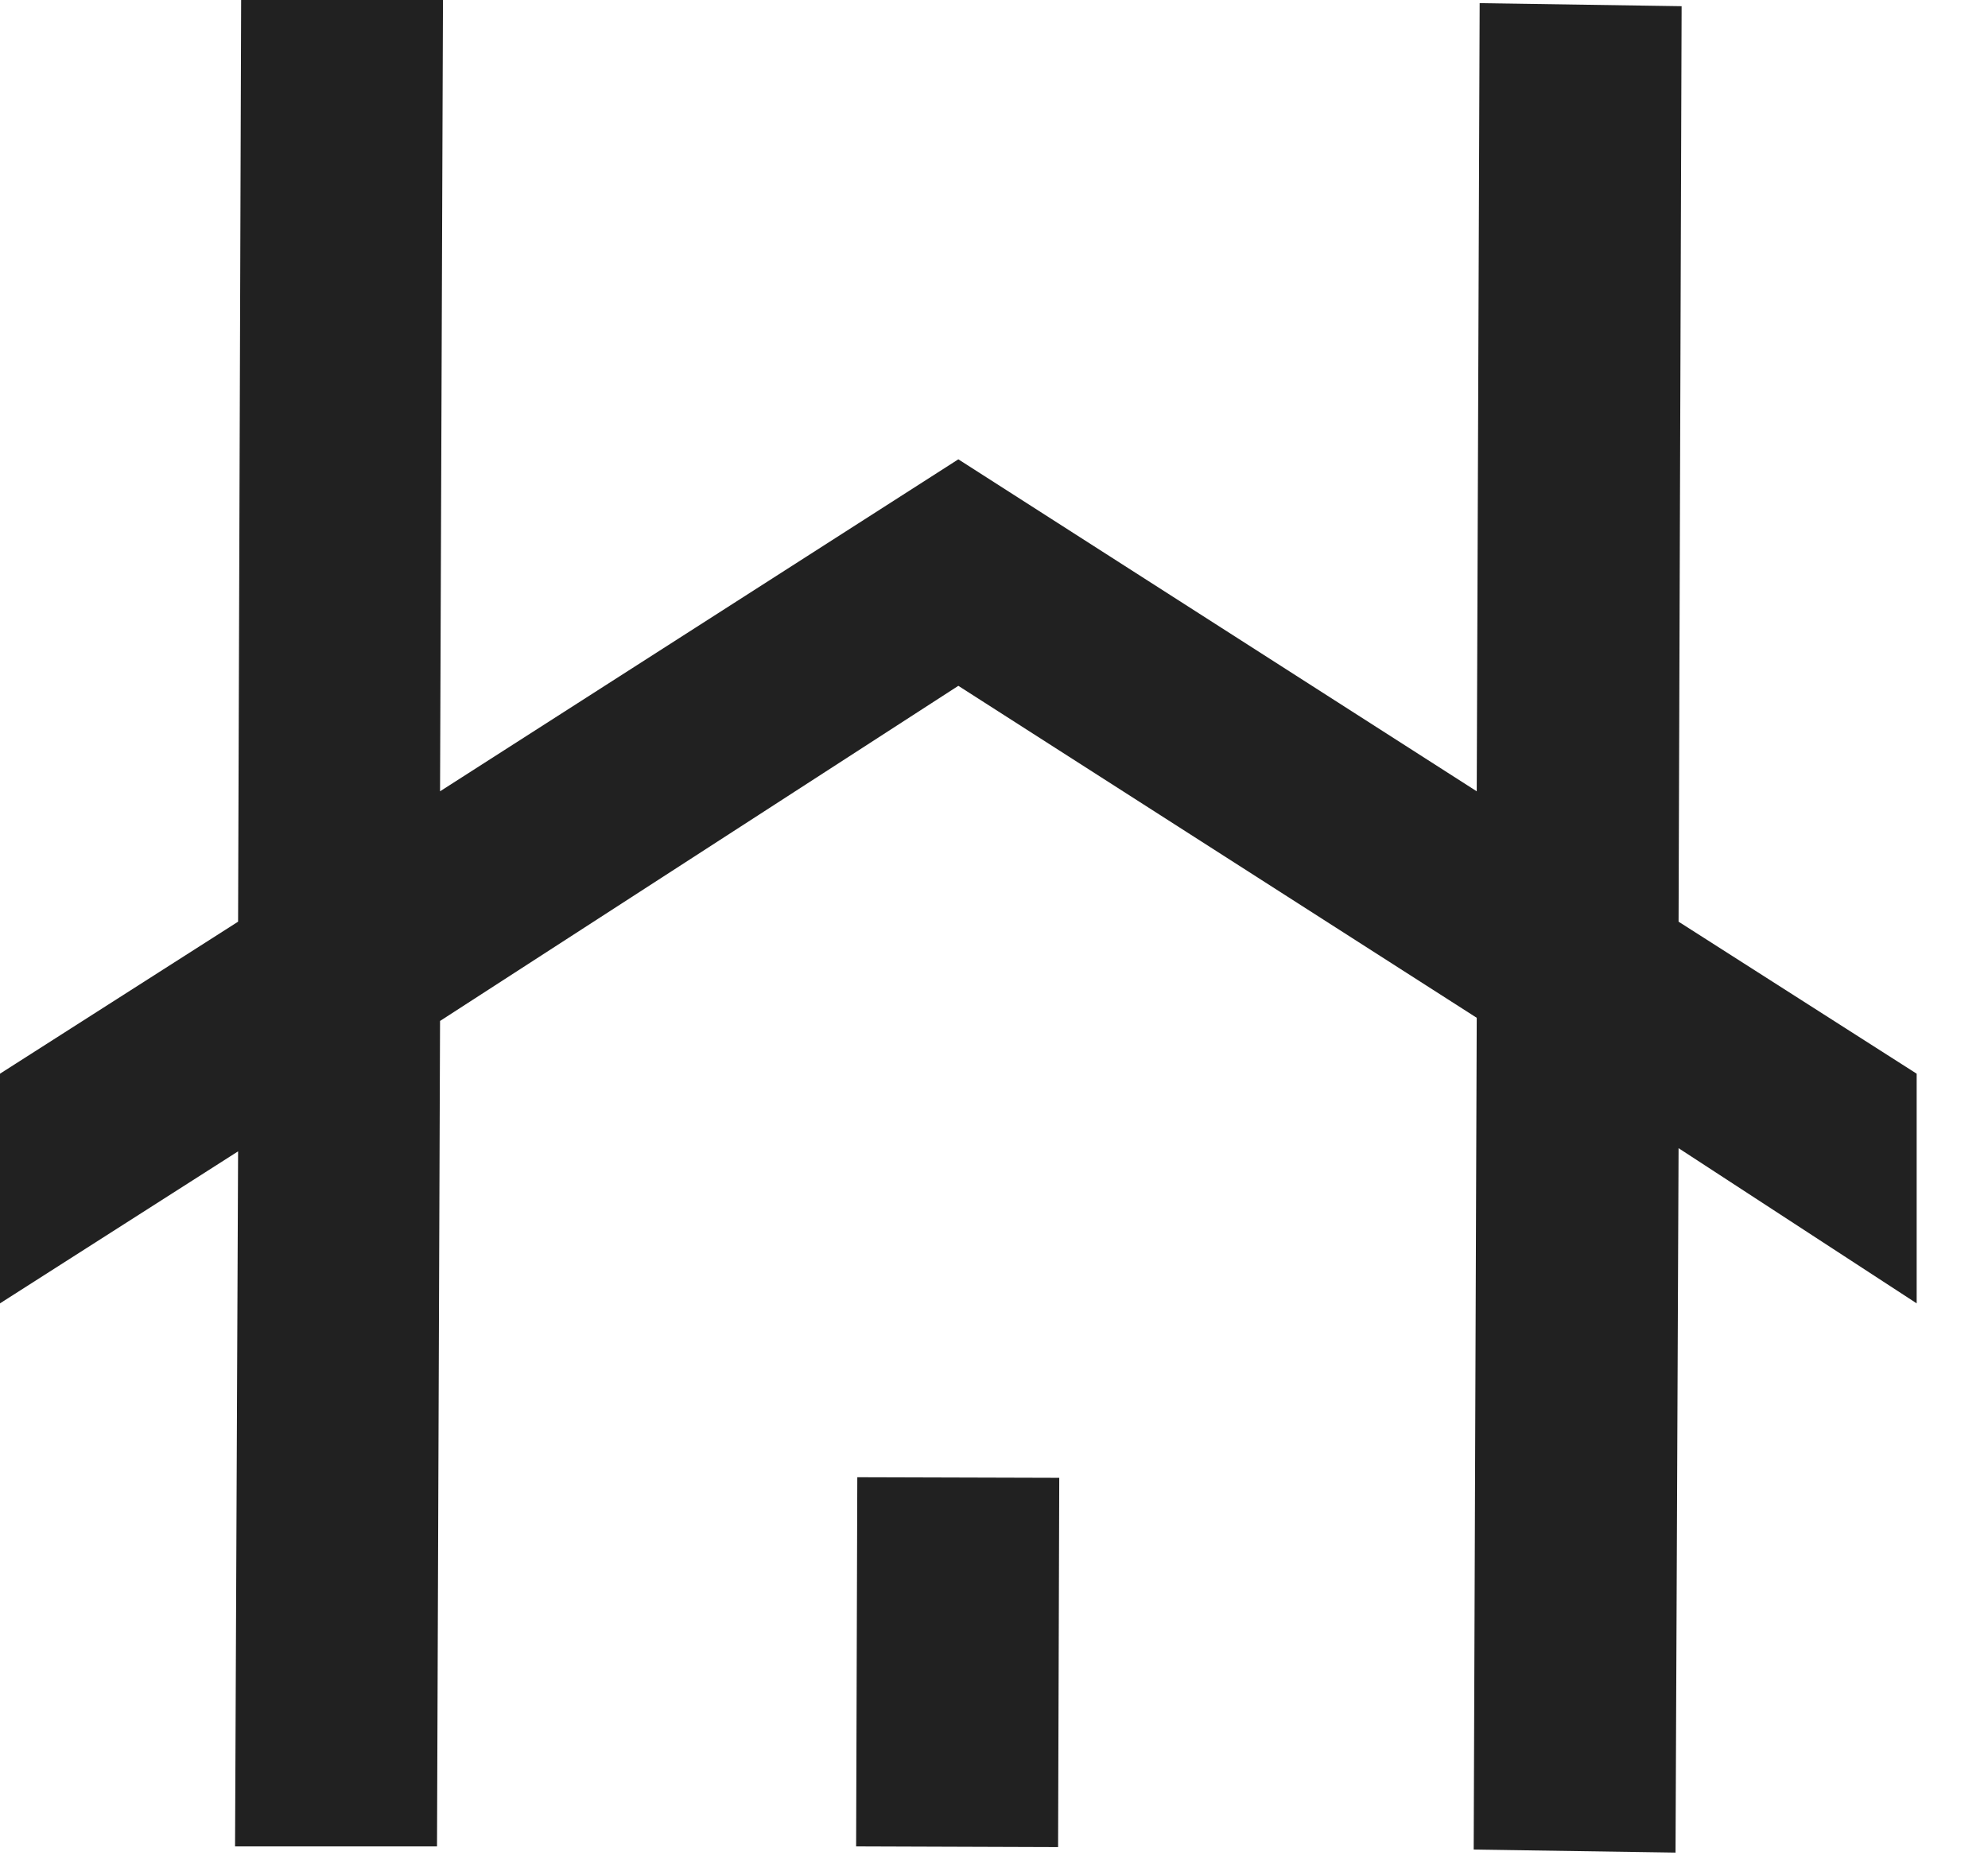 <svg width="17" height="16" viewBox="0 0 17 16" fill="none" xmlns="http://www.w3.org/2000/svg">
<path d="M16.39 9.182L14.354 7.882L14.38 0.053L12.653 0.027L12.628 6.767L8.195 3.928L3.763 6.767L3.788 0H2.062L2.036 7.882L0 9.182V11.146L2.036 9.846L2.01 15.79H3.737L3.763 8.731L8.195 5.865L12.628 8.704L12.602 15.817L14.328 15.843L14.354 9.819L16.39 11.146V9.182Z" fill="#212121"/>
<path d="M7.331 12.633L7.321 15.79L9.048 15.796L9.058 12.638L7.331 12.633Z" fill="#212121"/>
</svg>
